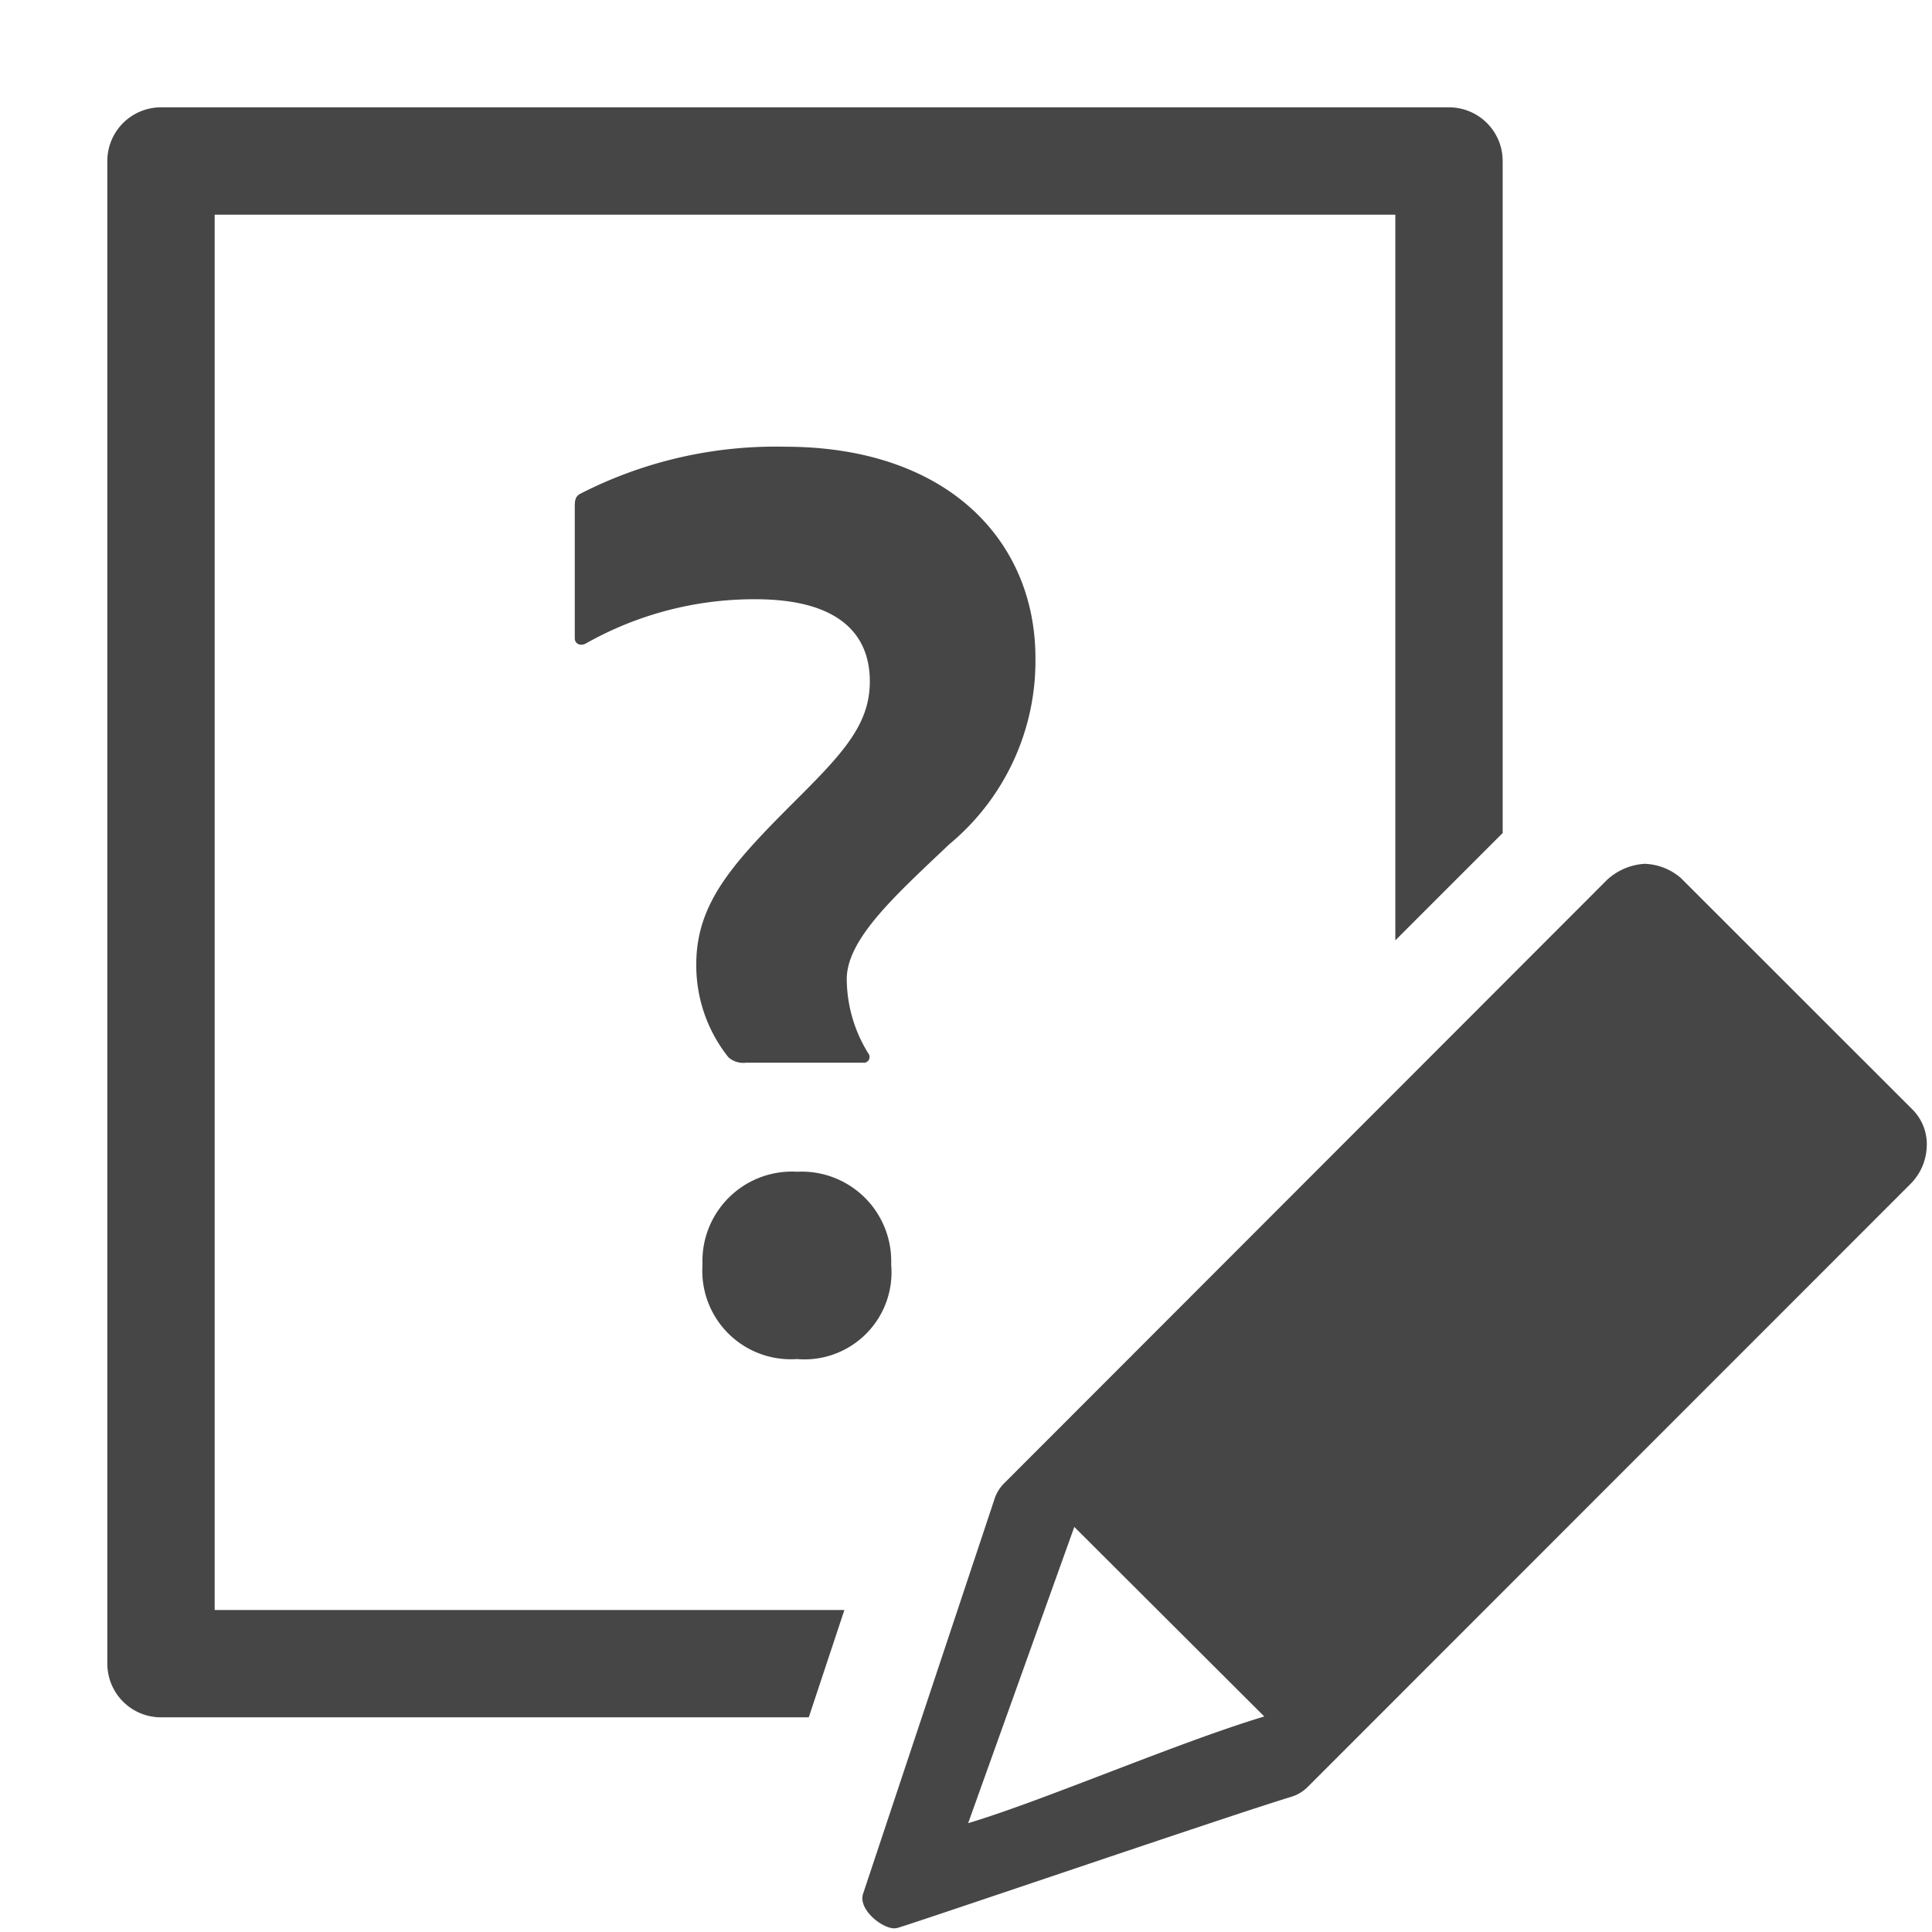 <svg xmlns="http://www.w3.org/2000/svg" height="18" viewBox="0 0 18 18" width="18">
  <defs>
    <style>
      .fill {
        fill: #464646;
      }
    </style>
  </defs>
  <title>S Survey 18 N</title>
  <rect id="Canvas" fill="#ff13dc" opacity="0" width="18" height="18" /><path class="fill" d="M9.647,6.133a2.218,2.218,0,0,1-.803,1.733c-.489.465-.955.878-.955,1.256a1.325,1.325,0,0,0,.2.691.054.054,0,0,1-.05.088H6.95a.209.209,0,0,1-.163-.05,1.372,1.372,0,0,1-.3-.866c0-.591.364-.967.967-1.569.414-.414.65-.678.65-1.067,0-.45-.3-.766-1.067-.766a3.189,3.189,0,0,0-1.582.414c-.05.025-.1,0-.1-.05V4.727c0-.05,0-.1.05-.126A3.987,3.987,0,0,1,7.314,4.162C8.819,4.162,9.647,5.029,9.647,6.133Z" />
  <path class="fill" d="M7.867,15H2V2H13V8.761l1-1V1.5a.5.5,0,0,0-.5-.5H1.5a.5.5,0,0,0-.5.5v14a.5.5,0,0,0,.5.5H7.535Z" />
  <path class="fill" d="M17.823,10.342,15.661,8.181a.542.542,0,0,0-.339-.133.565.565,0,0,0-.35.15l-5.616,5.621a.368.368,0,0,0-.094.158l-1.222,3.67c-.043.141.172.319.294.319l.023-.003c.103-.024,3.13-1.059,3.672-1.222a.367.367,0,0,0,.155-.093L17.8,11.03a.515.515,0,0,0,.15-.331A.458.458,0,0,0,17.823,10.342Zm-8.803,6.644.989-2.76,1.77,1.766C10.968,16.236,9.72,16.777,9.02,16.986Z" />
  <path class="fill" d="M6.545,11.784a.834.834,0,0,1,.799-.868q.04-.002.08.001a.834.834,0,0,1,.878.787q.002.04.001.08a.811.811,0,0,1-.879.878.824.824,0,0,1-.879-.878Z" />
</svg>